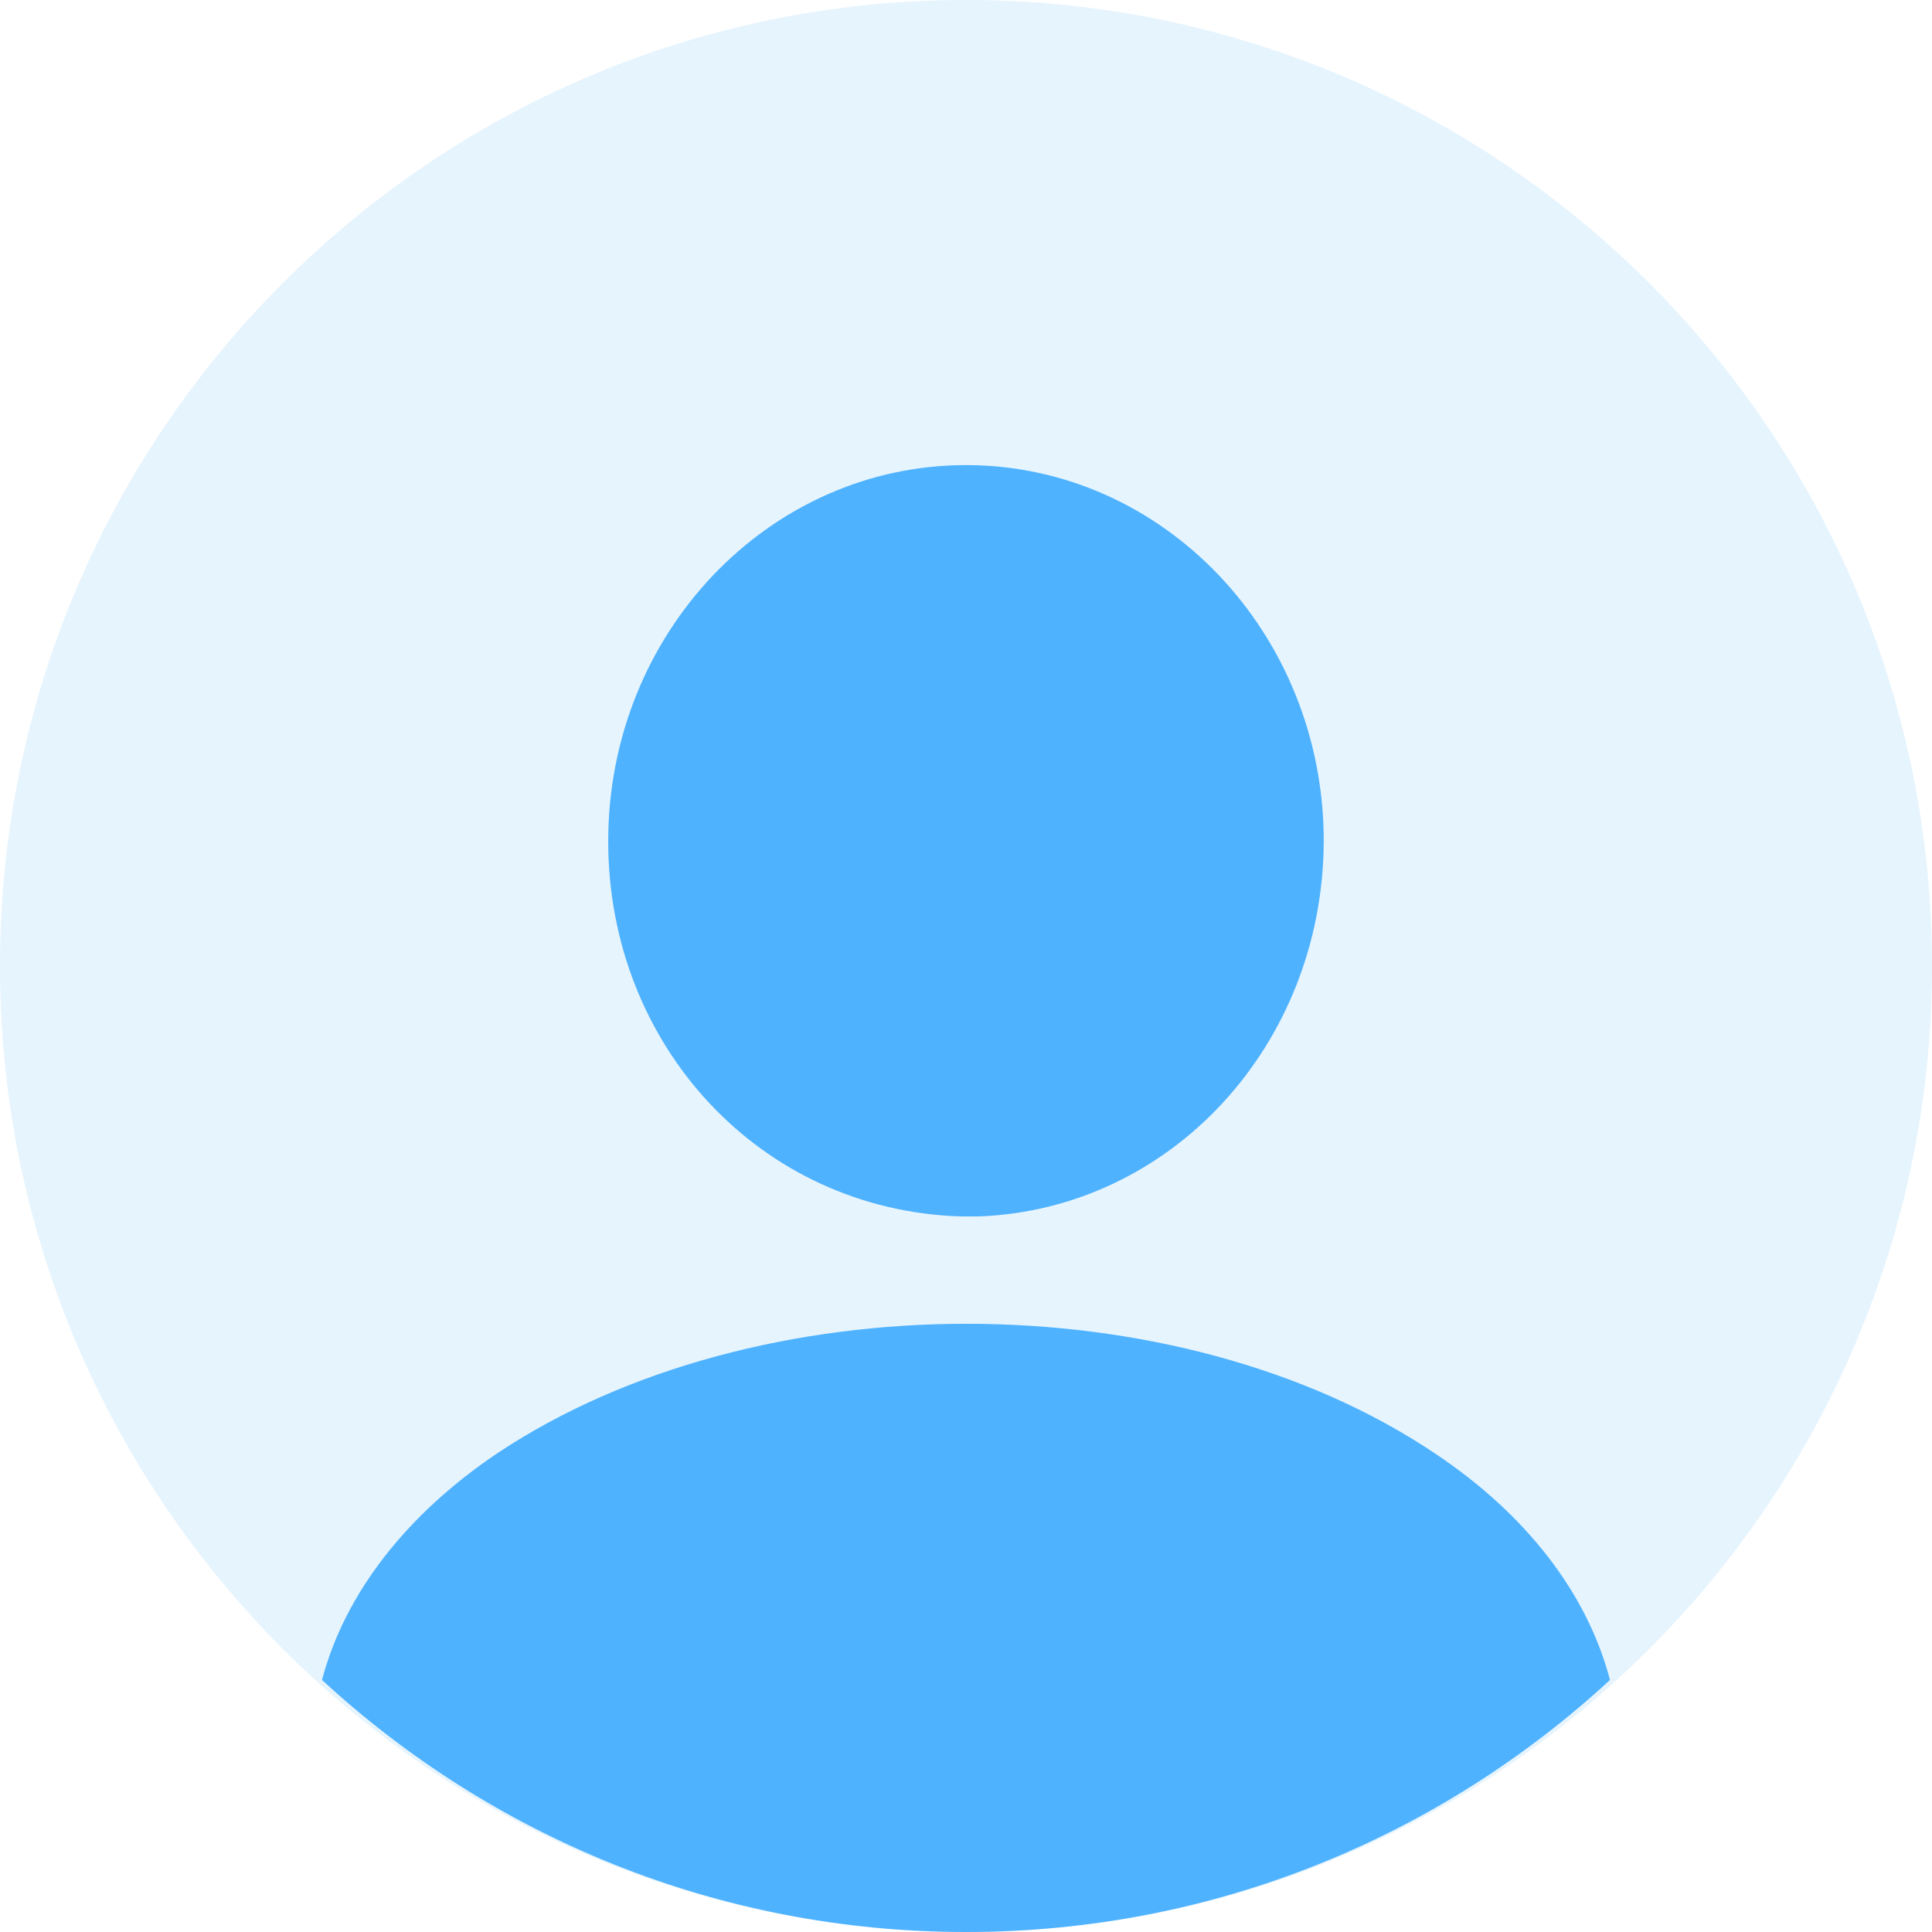 <svg width="46" height="46" viewBox="0 0 46 46" fill="none" xmlns="http://www.w3.org/2000/svg">
<path opacity="0.4" d="M23 46C35.703 46 46 35.703 46 23C46 10.297 35.703 0 23 0C10.297 0 0 10.297 0 23C0 35.703 10.297 46 23 46Z" fill="#C2E4FC"/>
<path d="M23 11.074C18.298 11.074 14.481 15.087 14.481 20.031C14.481 24.879 18.093 28.82 22.886 28.963C22.954 28.963 23.045 28.963 23.091 28.963C23.136 28.963 23.204 28.963 23.25 28.963C23.273 28.963 23.295 28.963 23.295 28.963C27.884 28.796 31.496 24.879 31.518 20.031C31.518 15.087 27.702 11.074 23 11.074Z" fill="#4EB2FF"/>
<path d="M38.333 39.999C34.308 43.713 28.925 46 23 46C17.075 46 11.692 43.713 7.667 39.999C8.21 37.938 9.68 36.059 11.828 34.61C18.002 30.488 28.043 30.488 34.172 34.61C36.343 36.059 37.791 37.938 38.333 39.999Z" fill="#4EB2FF"/>
</svg>
